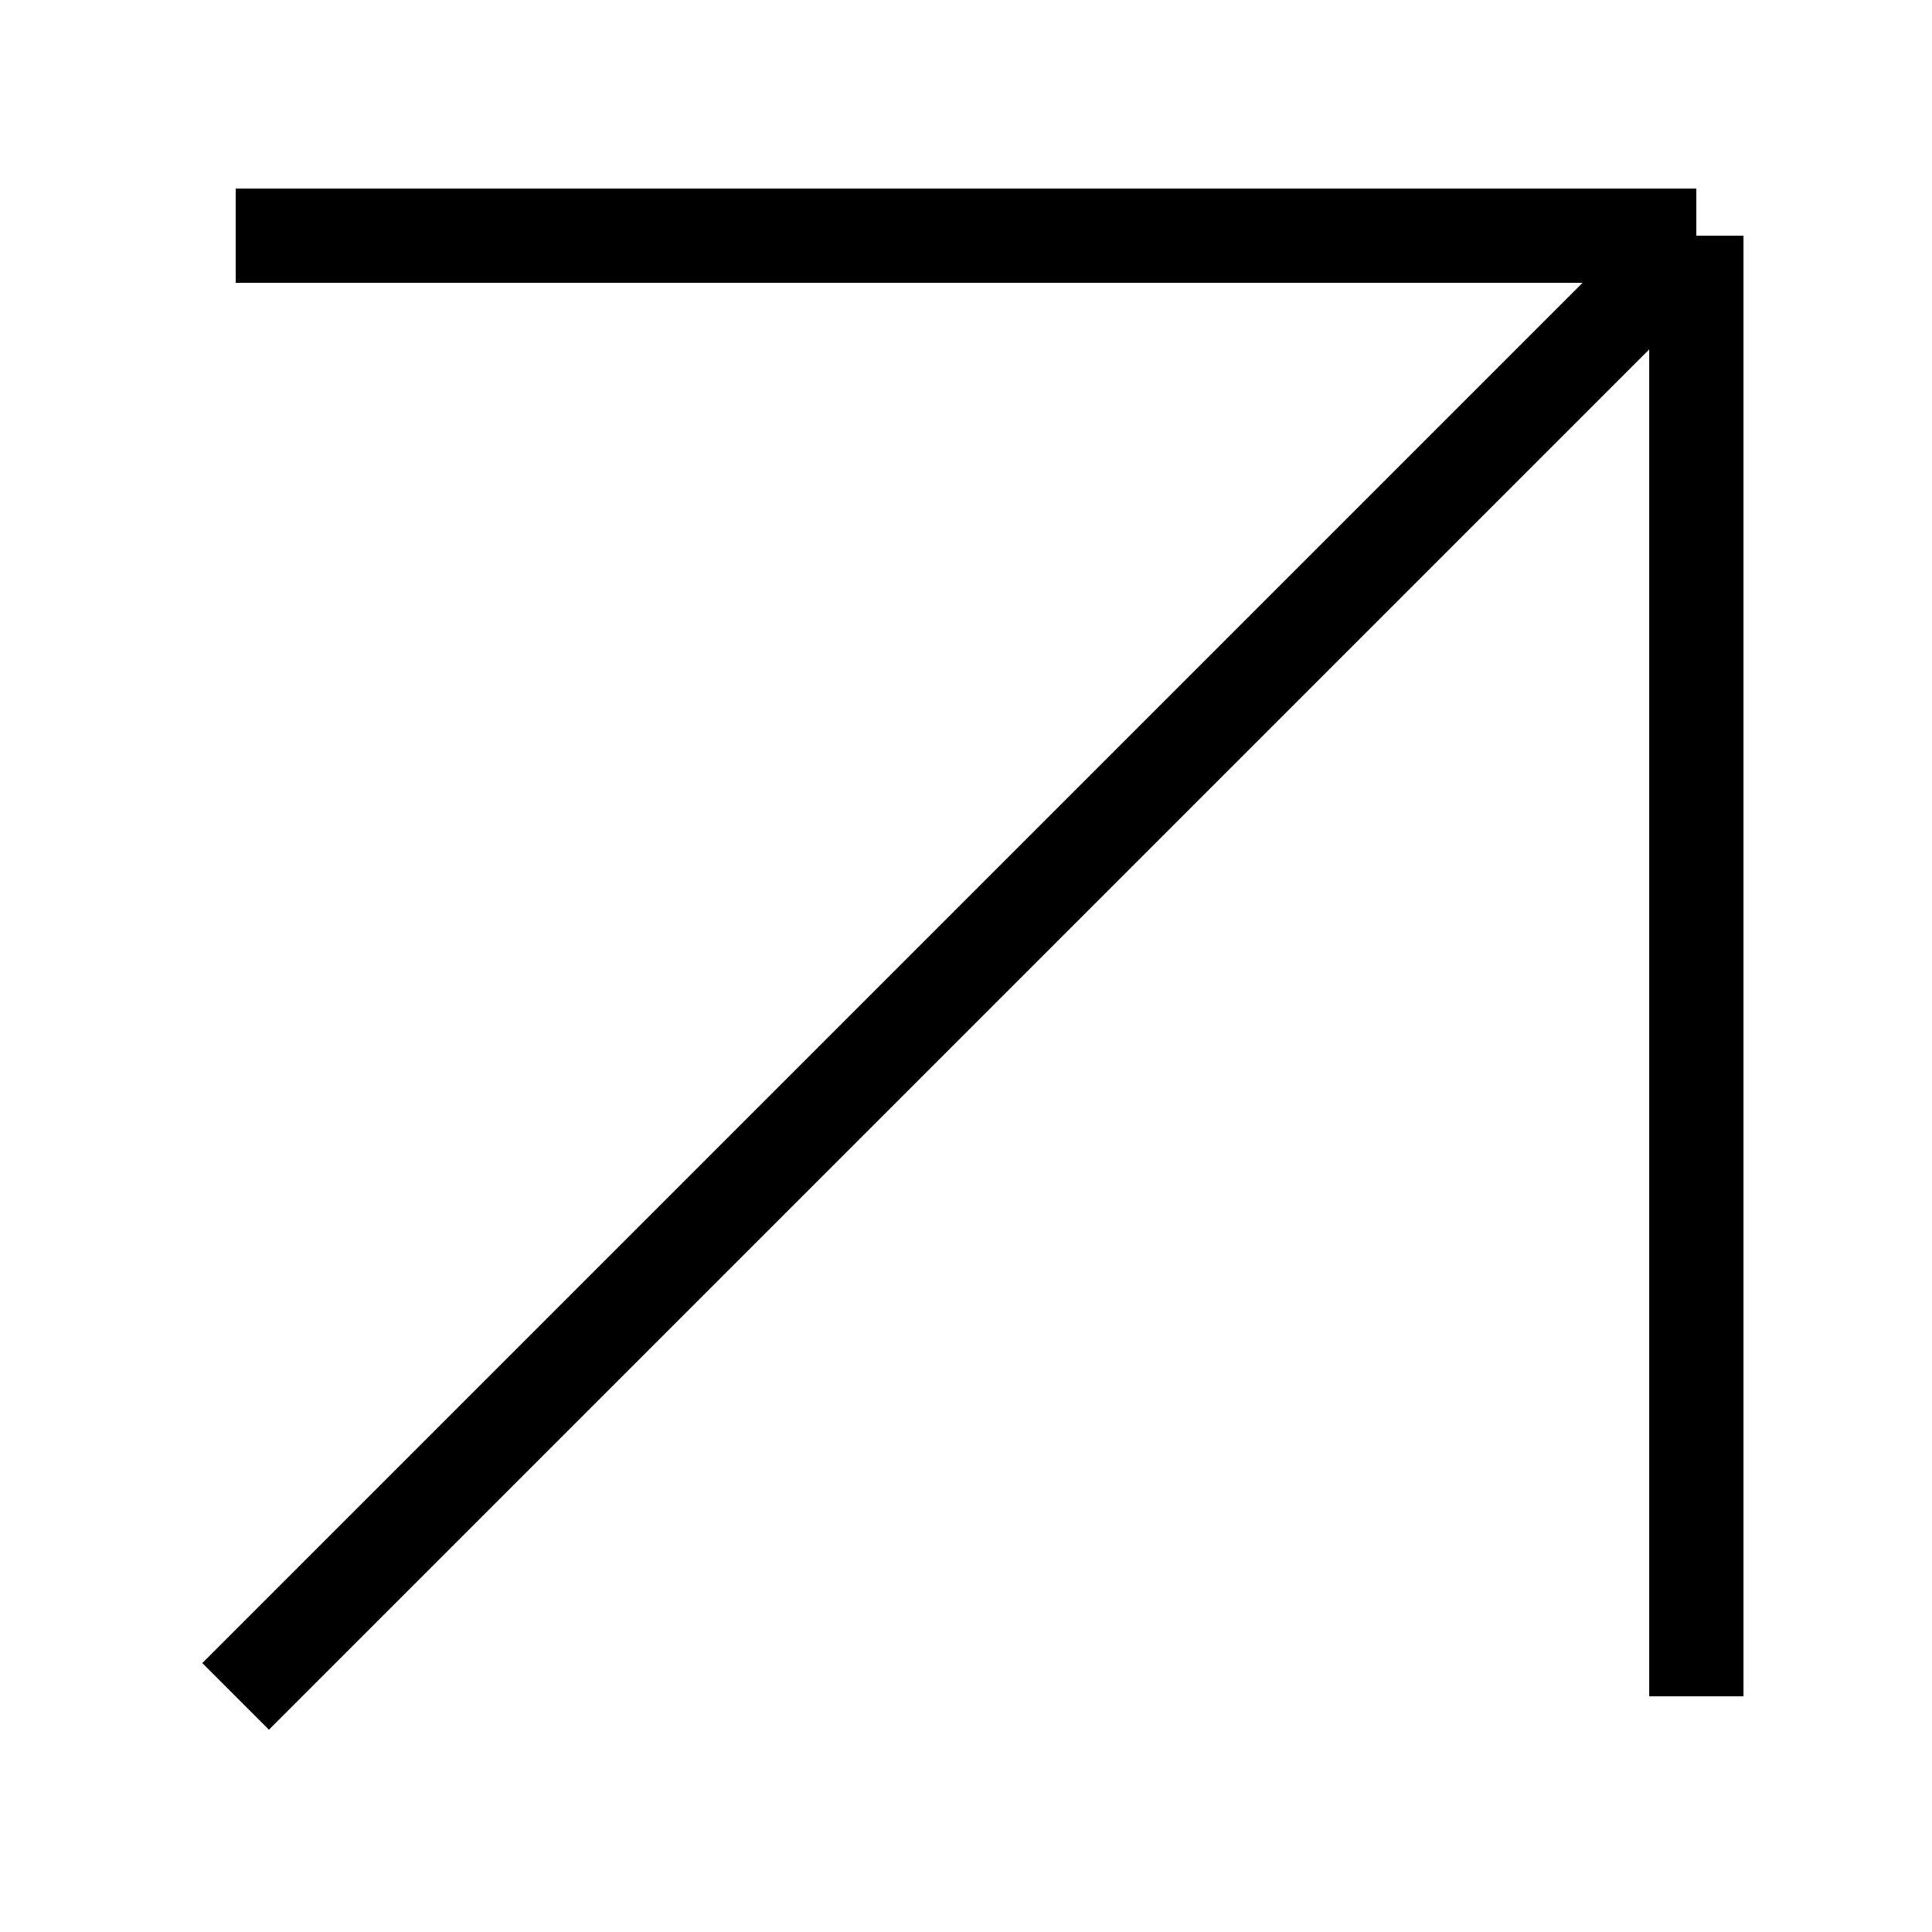<svg width="41" height="41" viewBox="0 0 41 41" fill="none" xmlns="http://www.w3.org/2000/svg">
<g filter="url(#filter0_d_26_72)">
<path d="M5 32L36 1M36 1H5M36 1V32" stroke="black" stroke-width="2"/>
</g>
<defs>
<filter id="filter0_d_26_72" x="0.293" y="0" width="40.707" height="40.707" filterUnits="userSpaceOnUse" color-interpolation-filters="sRGB">
<feFlood flood-opacity="0" result="BackgroundImageFix"/>
<feColorMatrix in="SourceAlpha" type="matrix" values="0 0 0 0 0 0 0 0 0 0 0 0 0 0 0 0 0 0 127 0" result="hardAlpha"/>
<feOffset dy="4"/>
<feGaussianBlur stdDeviation="2"/>
<feComposite in2="hardAlpha" operator="out"/>
<feColorMatrix type="matrix" values="0 0 0 0 0 0 0 0 0 0 0 0 0 0 0 0 0 0 0.25 0"/>
<feBlend mode="normal" in2="BackgroundImageFix" result="effect1_dropShadow_26_72"/>
<feBlend mode="normal" in="SourceGraphic" in2="effect1_dropShadow_26_72" result="shape"/>
</filter>
</defs>
</svg>
